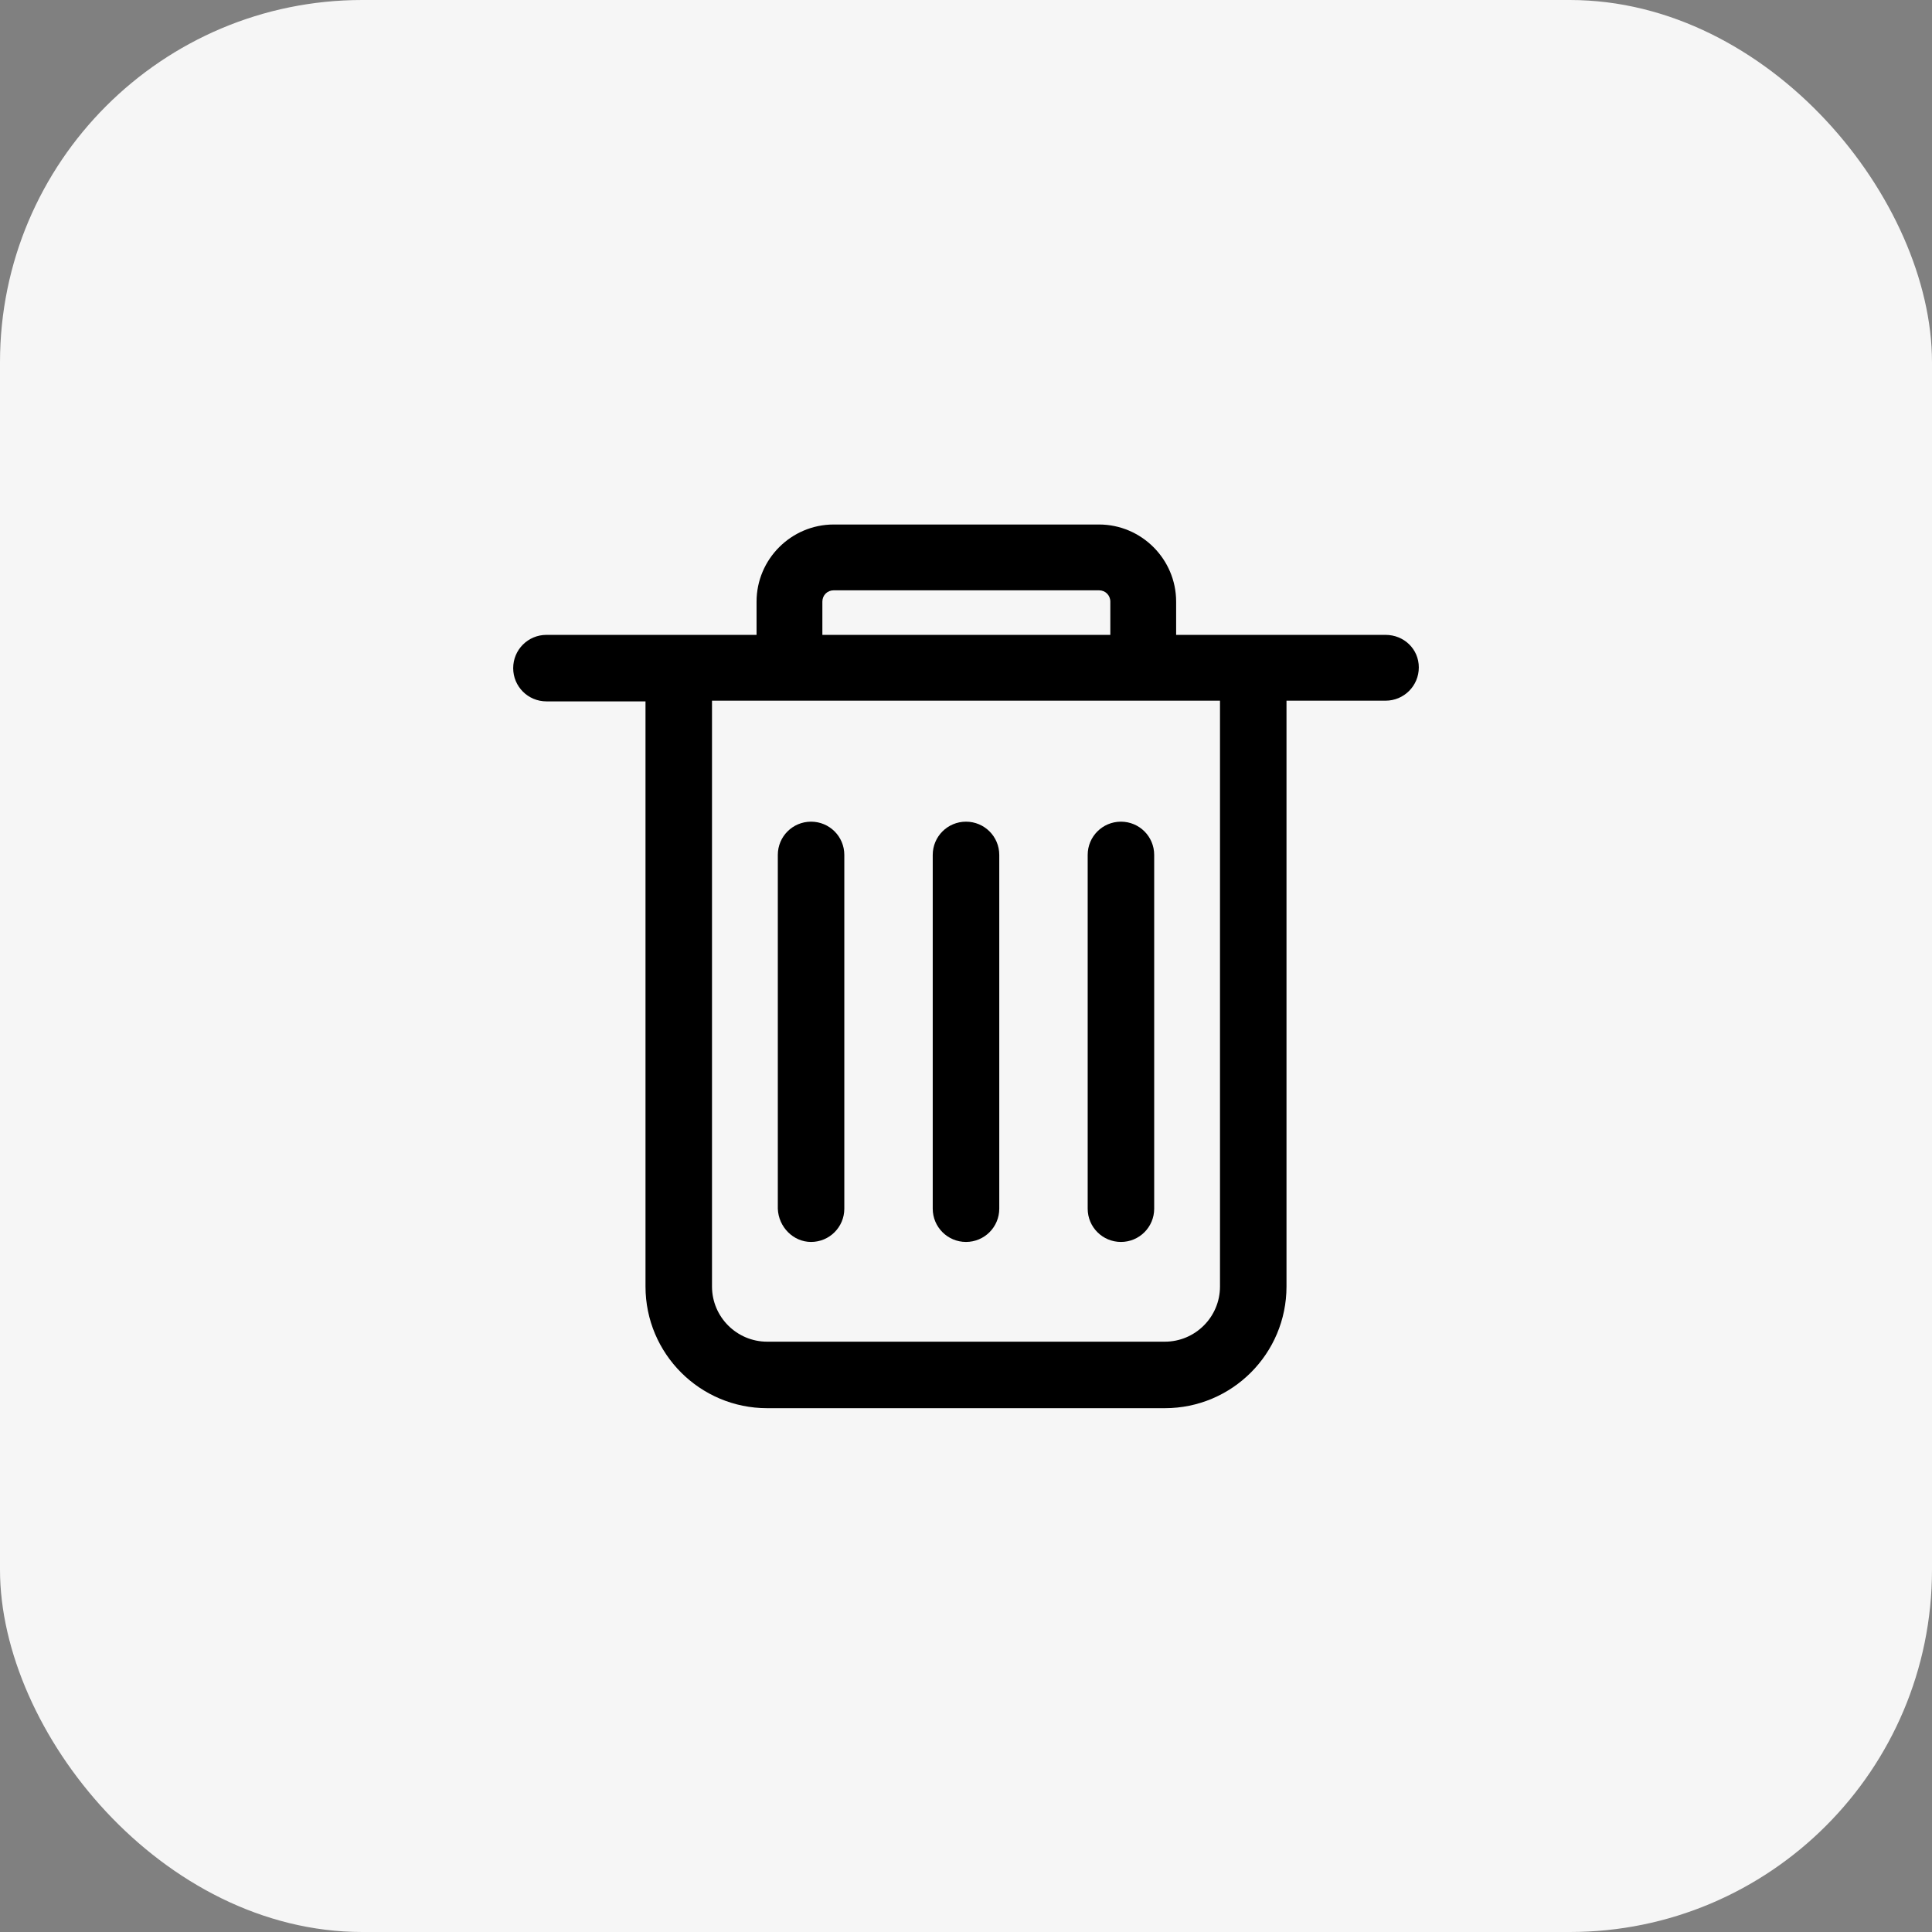 <svg width="64" height="64" viewBox="0 0 64 64" fill="none" xmlns="http://www.w3.org/2000/svg">
<rect x="0" y="0" width="64" height="64" fill="#808080" stroke="none"/>
<rect width="64" height="64" rx="12" fill="#F6F6F6"/>
<g clip-path="url(#clip0_19_1982)">
<path d="M40.414 42.617C40.414 43.625 39.594 44.445 38.586 44.445H25.414C24.406 44.445 23.586 43.625 23.586 42.617V23.211H40.414V42.617ZM27.242 19.93C27.242 19.719 27.406 19.555 27.617 19.555H36.406C36.617 19.555 36.781 19.719 36.781 19.93V21.031H27.242V19.93ZM45.898 21.031H38.961V19.93C38.961 18.523 37.812 17.375 36.406 17.375H27.617C26.211 17.375 25.062 18.523 25.062 19.93V21.031H18.102C17.492 21.031 17 21.523 17 22.133C17 22.742 17.492 23.234 18.102 23.234H21.383V42.617C21.383 44.844 23.188 46.648 25.414 46.648H38.586C40.812 46.648 42.617 44.844 42.617 42.617V23.211H45.898C46.508 23.211 47 22.719 47 22.109C47 21.5 46.508 21.031 45.898 21.031ZM32 41.141C32.609 41.141 33.102 40.648 33.102 40.039V28.32C33.102 27.711 32.609 27.219 32 27.219C31.391 27.219 30.898 27.711 30.898 28.32V40.039C30.898 40.648 31.391 41.141 32 41.141ZM26.867 41.141C27.477 41.141 27.969 40.648 27.969 40.039V28.32C27.969 27.711 27.477 27.219 26.867 27.219C26.258 27.219 25.766 27.711 25.766 28.32V40.039C25.789 40.648 26.281 41.141 26.867 41.141ZM37.133 41.141C37.742 41.141 38.234 40.648 38.234 40.039V28.32C38.234 27.711 37.742 27.219 37.133 27.219C36.523 27.219 36.031 27.711 36.031 28.32V40.039C36.031 40.648 36.523 41.141 37.133 41.141Z" fill="black"/>
</g>
<defs>
<clipPath id="clip0_19_1982">
<rect width="30" height="30" fill="white" transform="translate(17 17)"/>
</clipPath>
</defs>
</svg>
